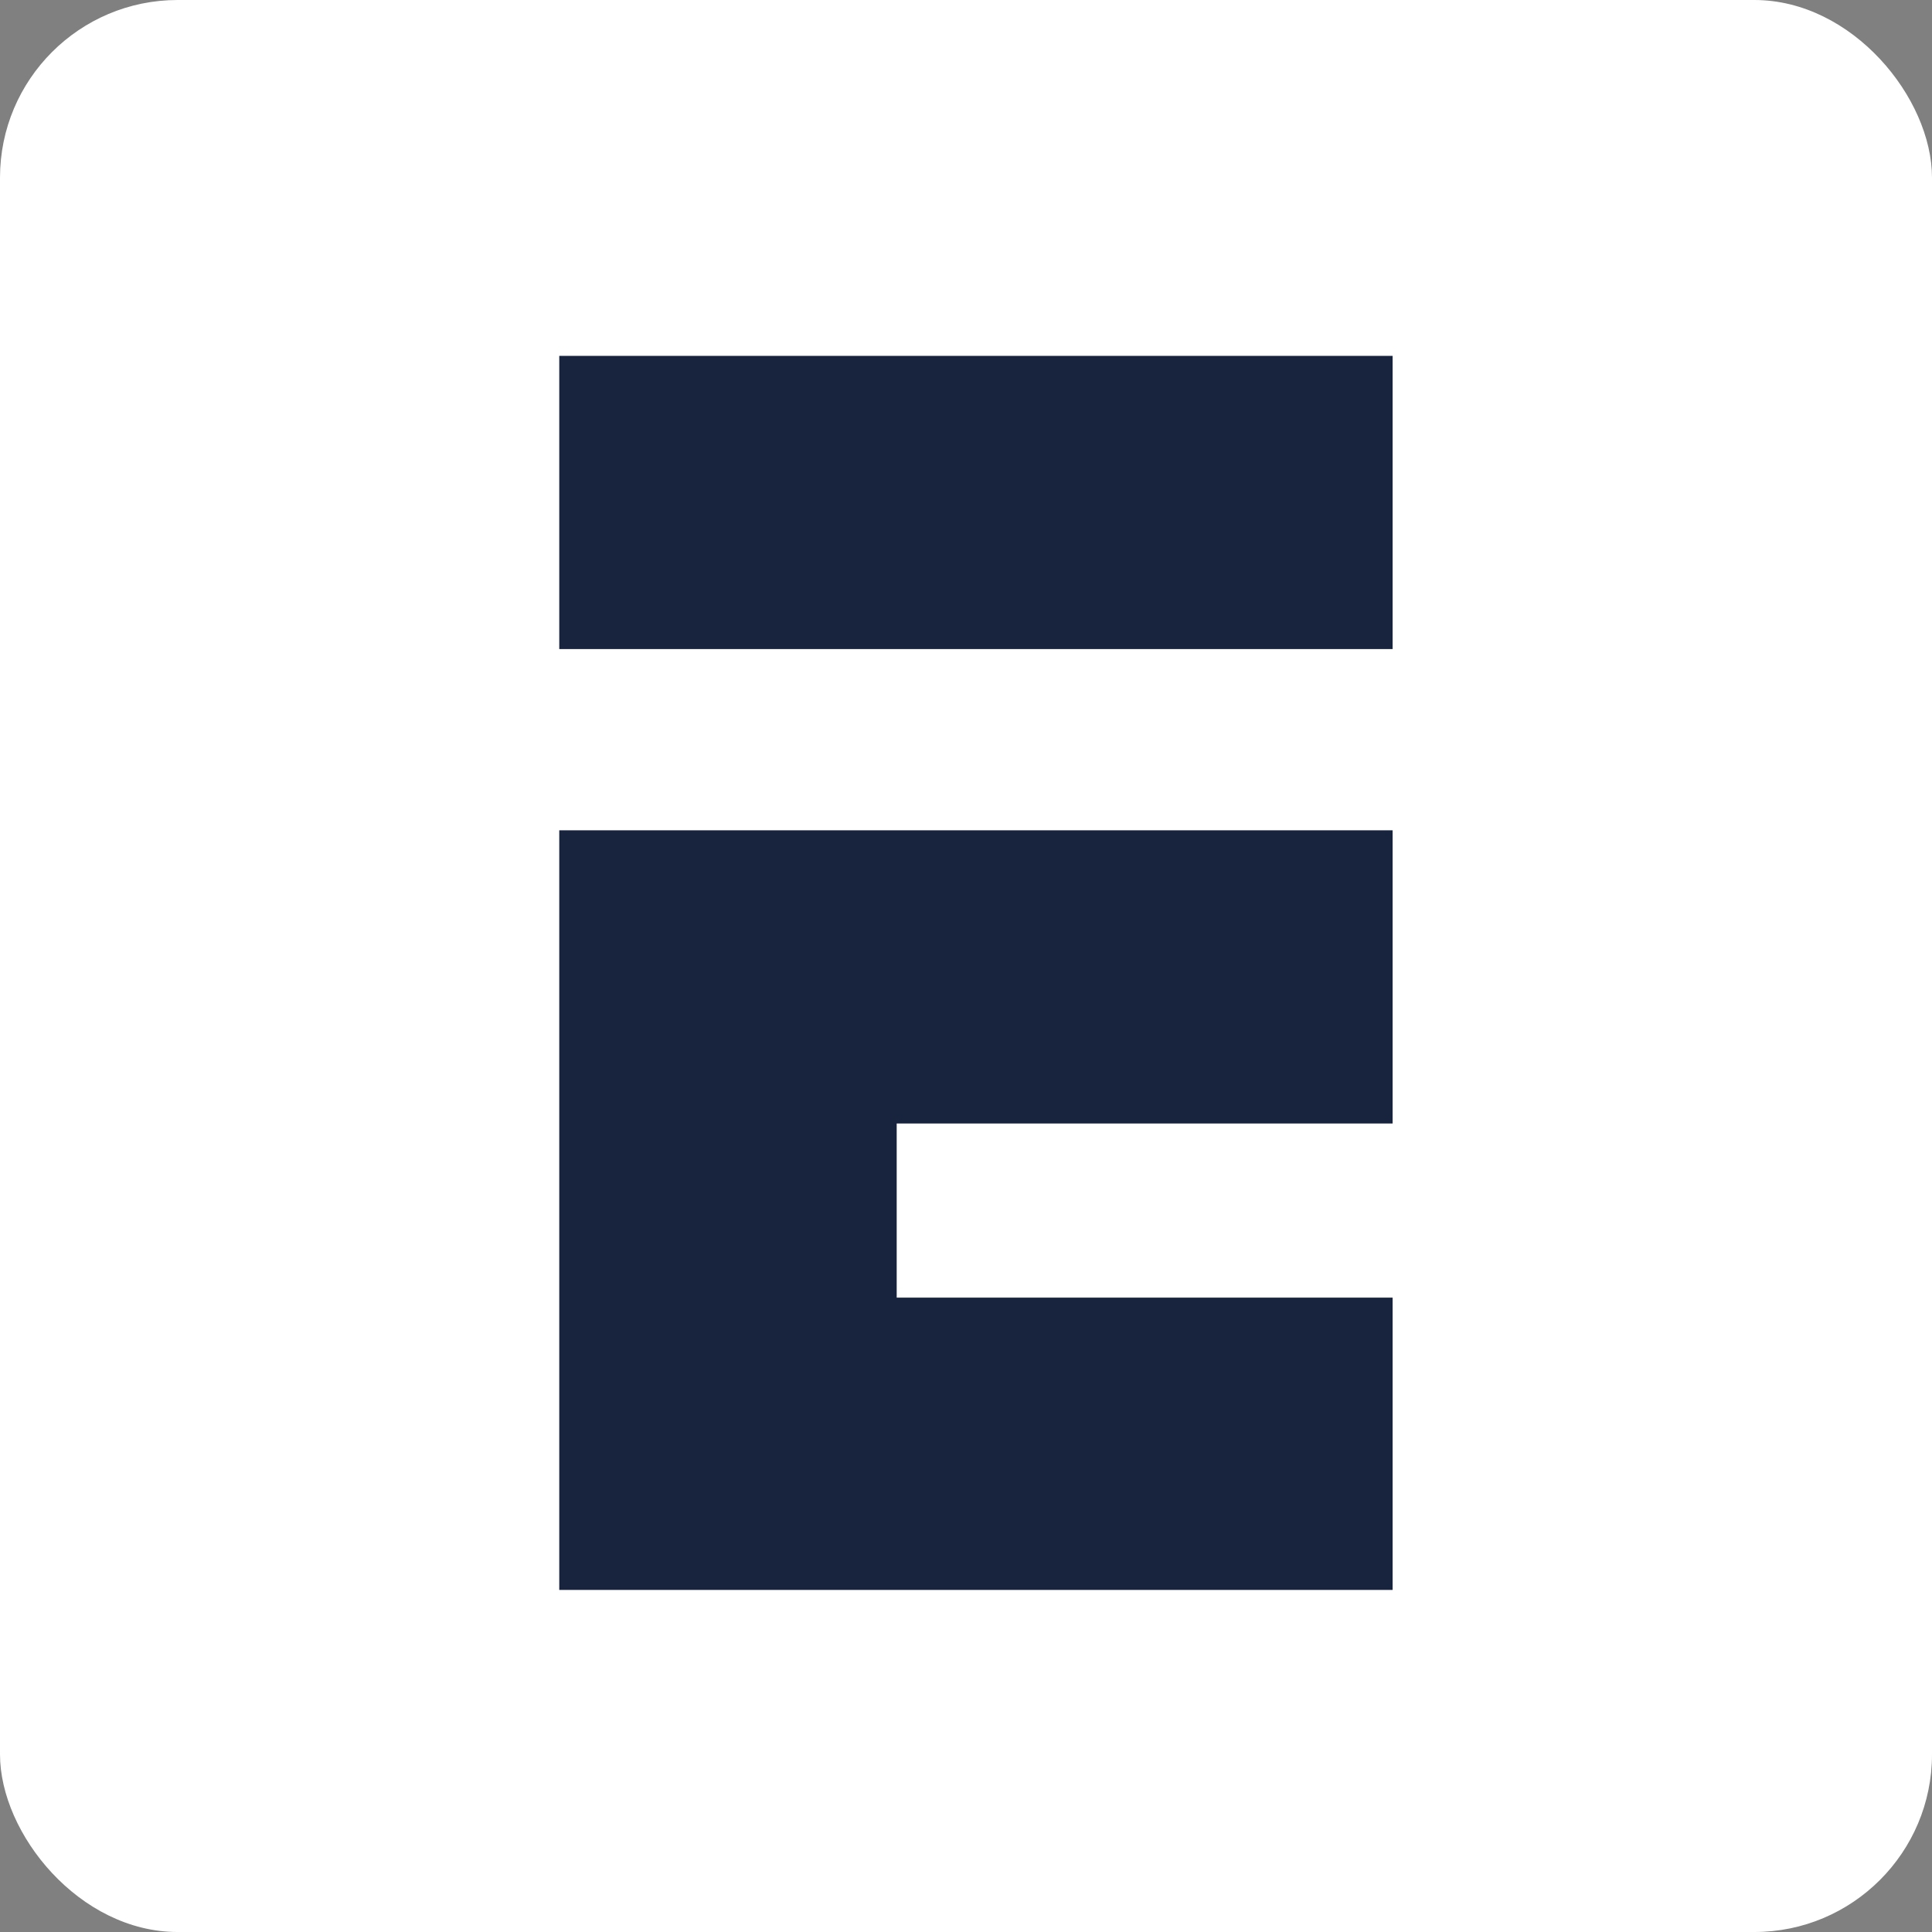 <svg width="174" height="174" viewBox="0 0 174 174" fill="none" xmlns="http://www.w3.org/2000/svg">
<rect x="0" y="0" width="174" height="174" fill="#808080" stroke="none"/>
<rect width="174" height="174" rx="16" fill="white"/>
<path d="M50.368 58.456H125.421V32.051H50.368V58.456ZM50.368 74.859V143.192H125.421V116.867H80.758V101.184H125.421V74.779H50.368V74.859Z" fill="#18233E"/>
</svg>
